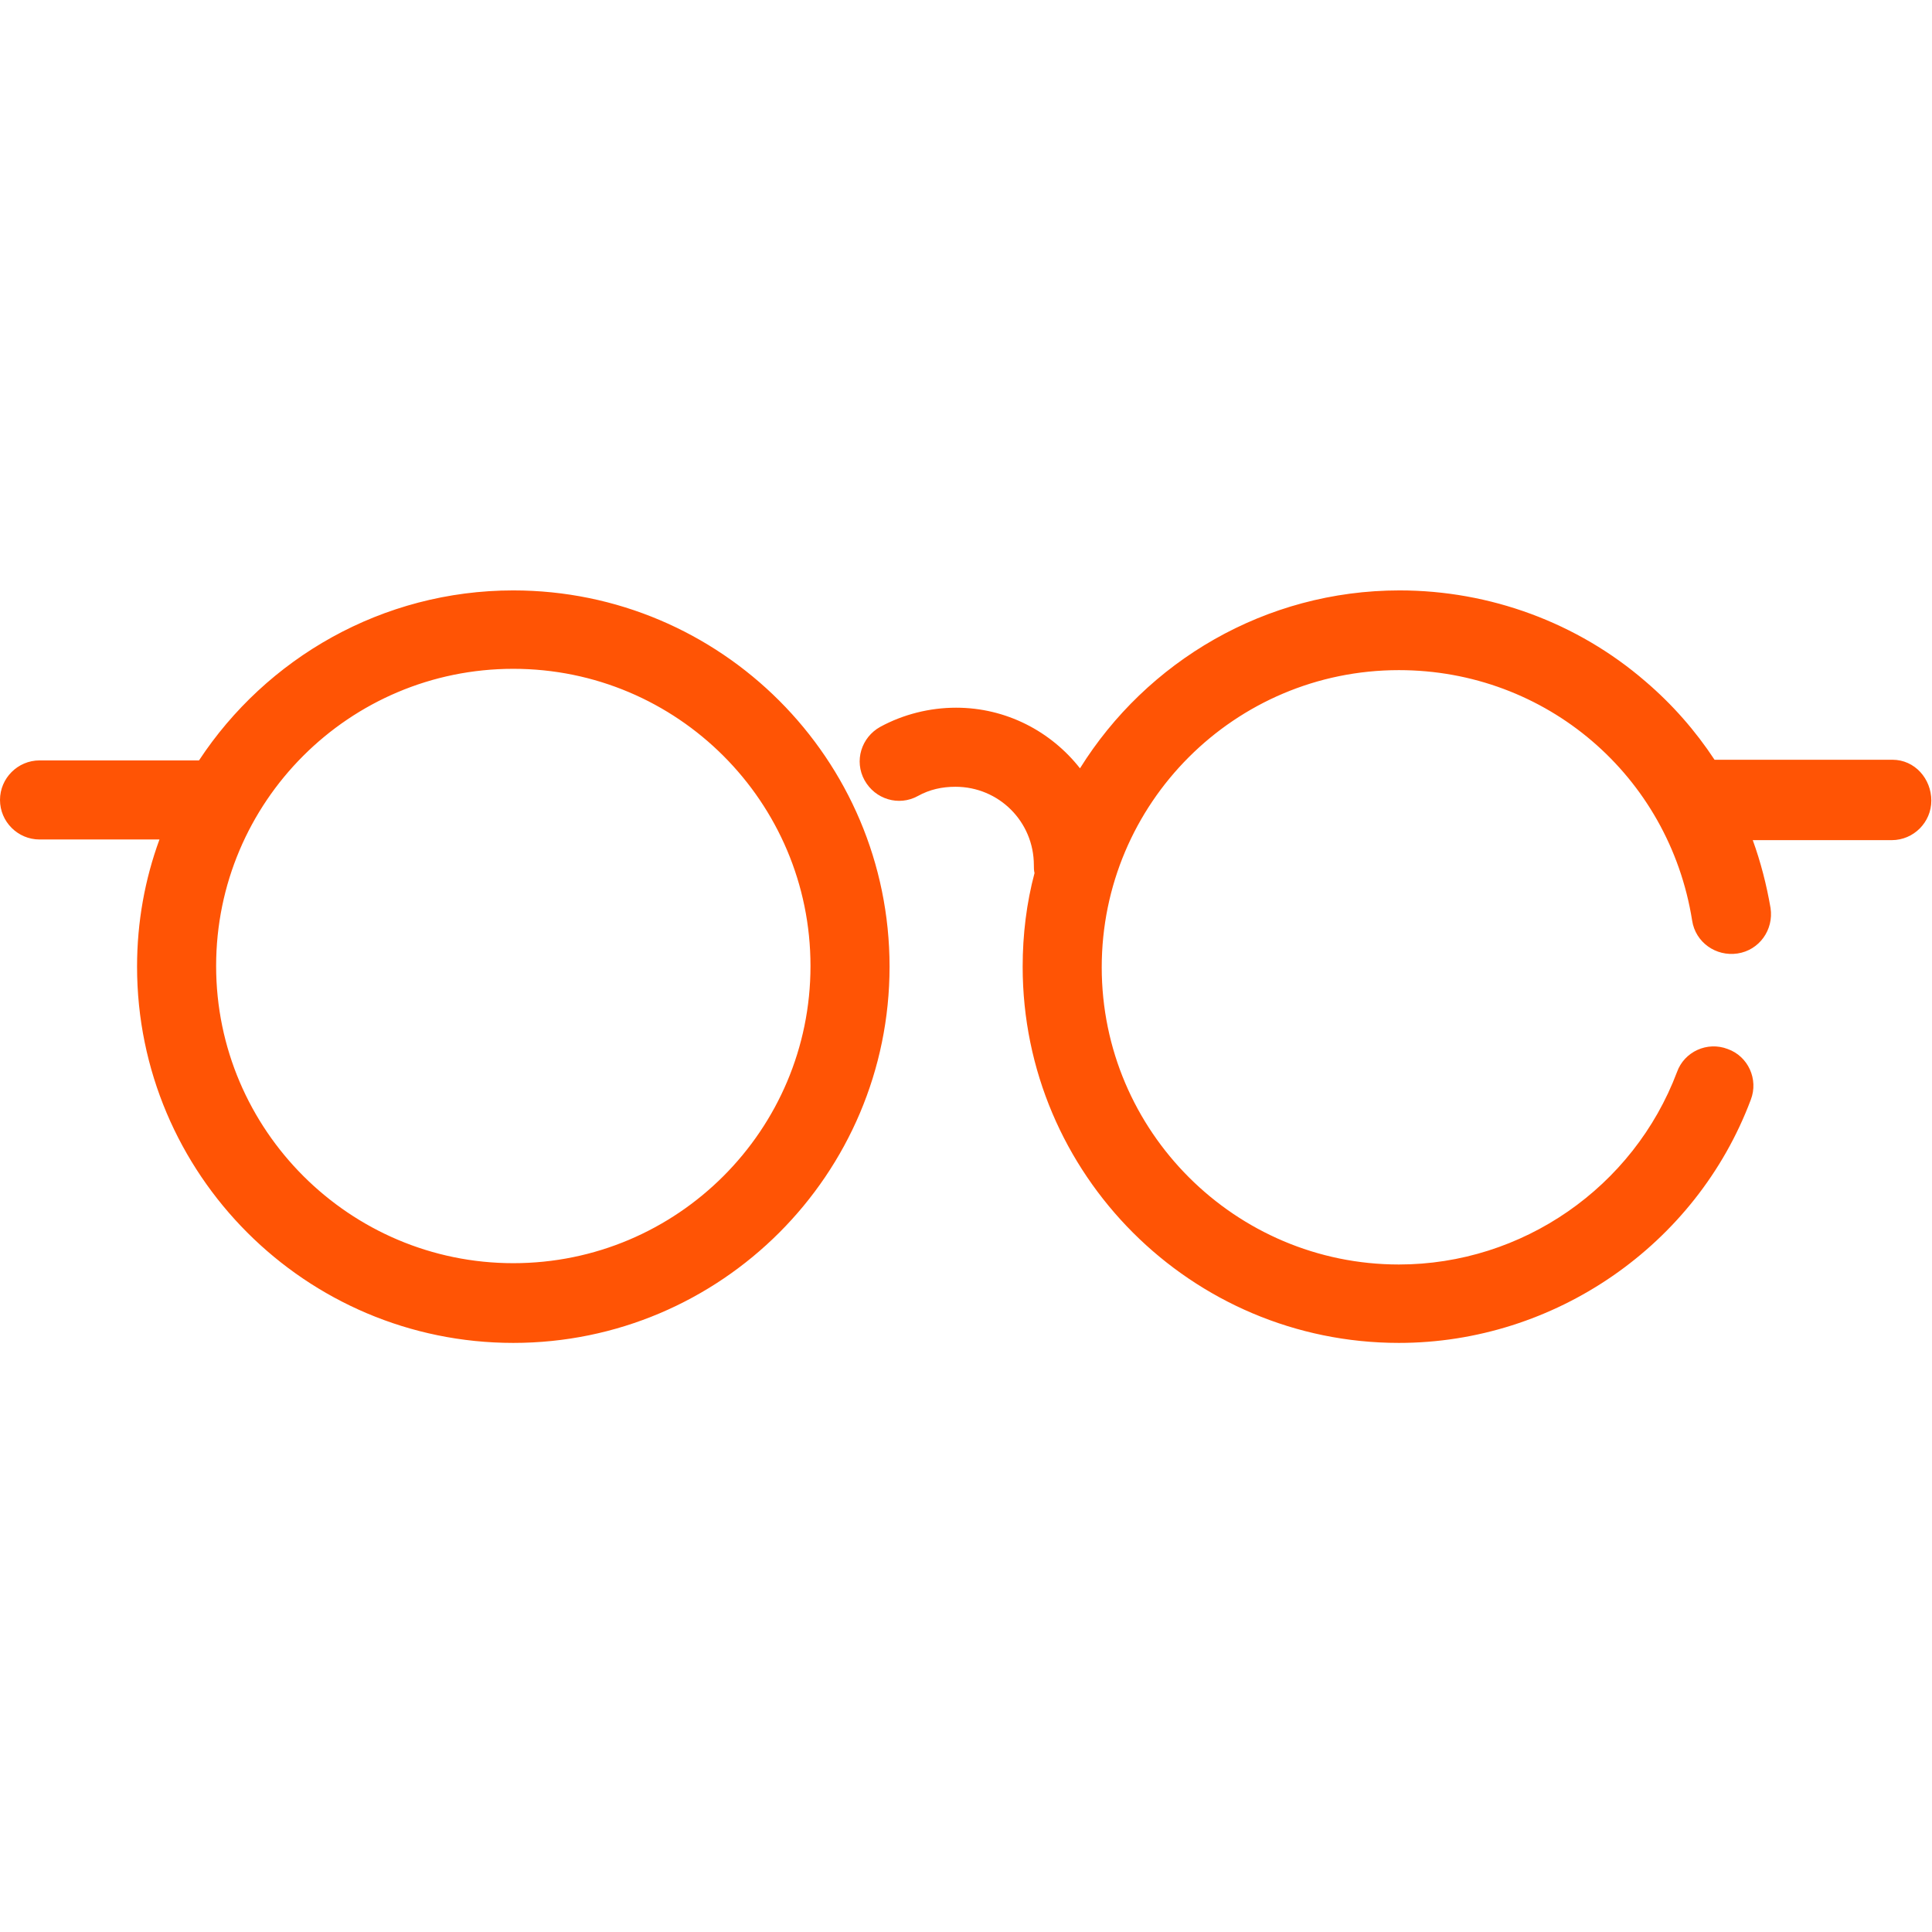 <svg xmlns="http://www.w3.org/2000/svg" viewBox="0 0 293.2 293.2" xml:space="preserve">
	<path
		d="M77.9 89.6c-19.9 0-37.5 10.3-47.7 25.8H6c-3.3 0-6 2.7-6 6s2.7 6 6 6h18.2c-2.2 6-3.4 12.5-3.4 19.3 0 31.5 25.6 57.1 57.1 57.1s57.1-25.6 57.1-57.1-25.6-57.1-57.1-57.1m0 102.1c-24.8 0-45.1-20.2-45.1-45.1s20.2-45.1 45.1-45.1 45.1 20.2 45.1 45.1-20.2 45.1-45.1 45.1m209.3-76.4h-27c-2.9-4.4-6.4-8.4-10.5-11.9-10.3-8.9-23.6-13.8-37.3-13.8-20.4 0-38.4 10.8-48.5 27-4.4-5.6-11.2-9.2-18.8-9.2-4 0-8 1-11.5 2.9-2.9 1.6-4 5.2-2.4 8.1s5.2 4 8.1 2.4c1.8-1 3.7-1.4 5.7-1.4 6.6 0 11.9 5.3 11.9 11.9 0 .4 0 .8.1 1.2-1.2 4.5-1.8 9.3-1.8 14.2 0 31.5 25.6 57.1 57.1 57.1 23.6 0 45.1-14.8 53.4-36.9 1.2-3.1-.4-6.6-3.5-7.7-3.1-1.2-6.6.4-7.7 3.5-6.6 17.5-23.5 29.2-42.2 29.2-24.8 0-45.1-20.2-45.1-45.1s20.2-45.1 45.1-45.1c22.3 0 41 16 44.5 38 .5 3.3 3.6 5.5 6.9 5s5.5-3.6 5-6.9c-.6-3.5-1.5-7-2.7-10.3h21.1c3.3 0 6-2.7 6-6s-2.5-6.2-5.9-6.2"
		style="fill:#ff5405" />
</svg>